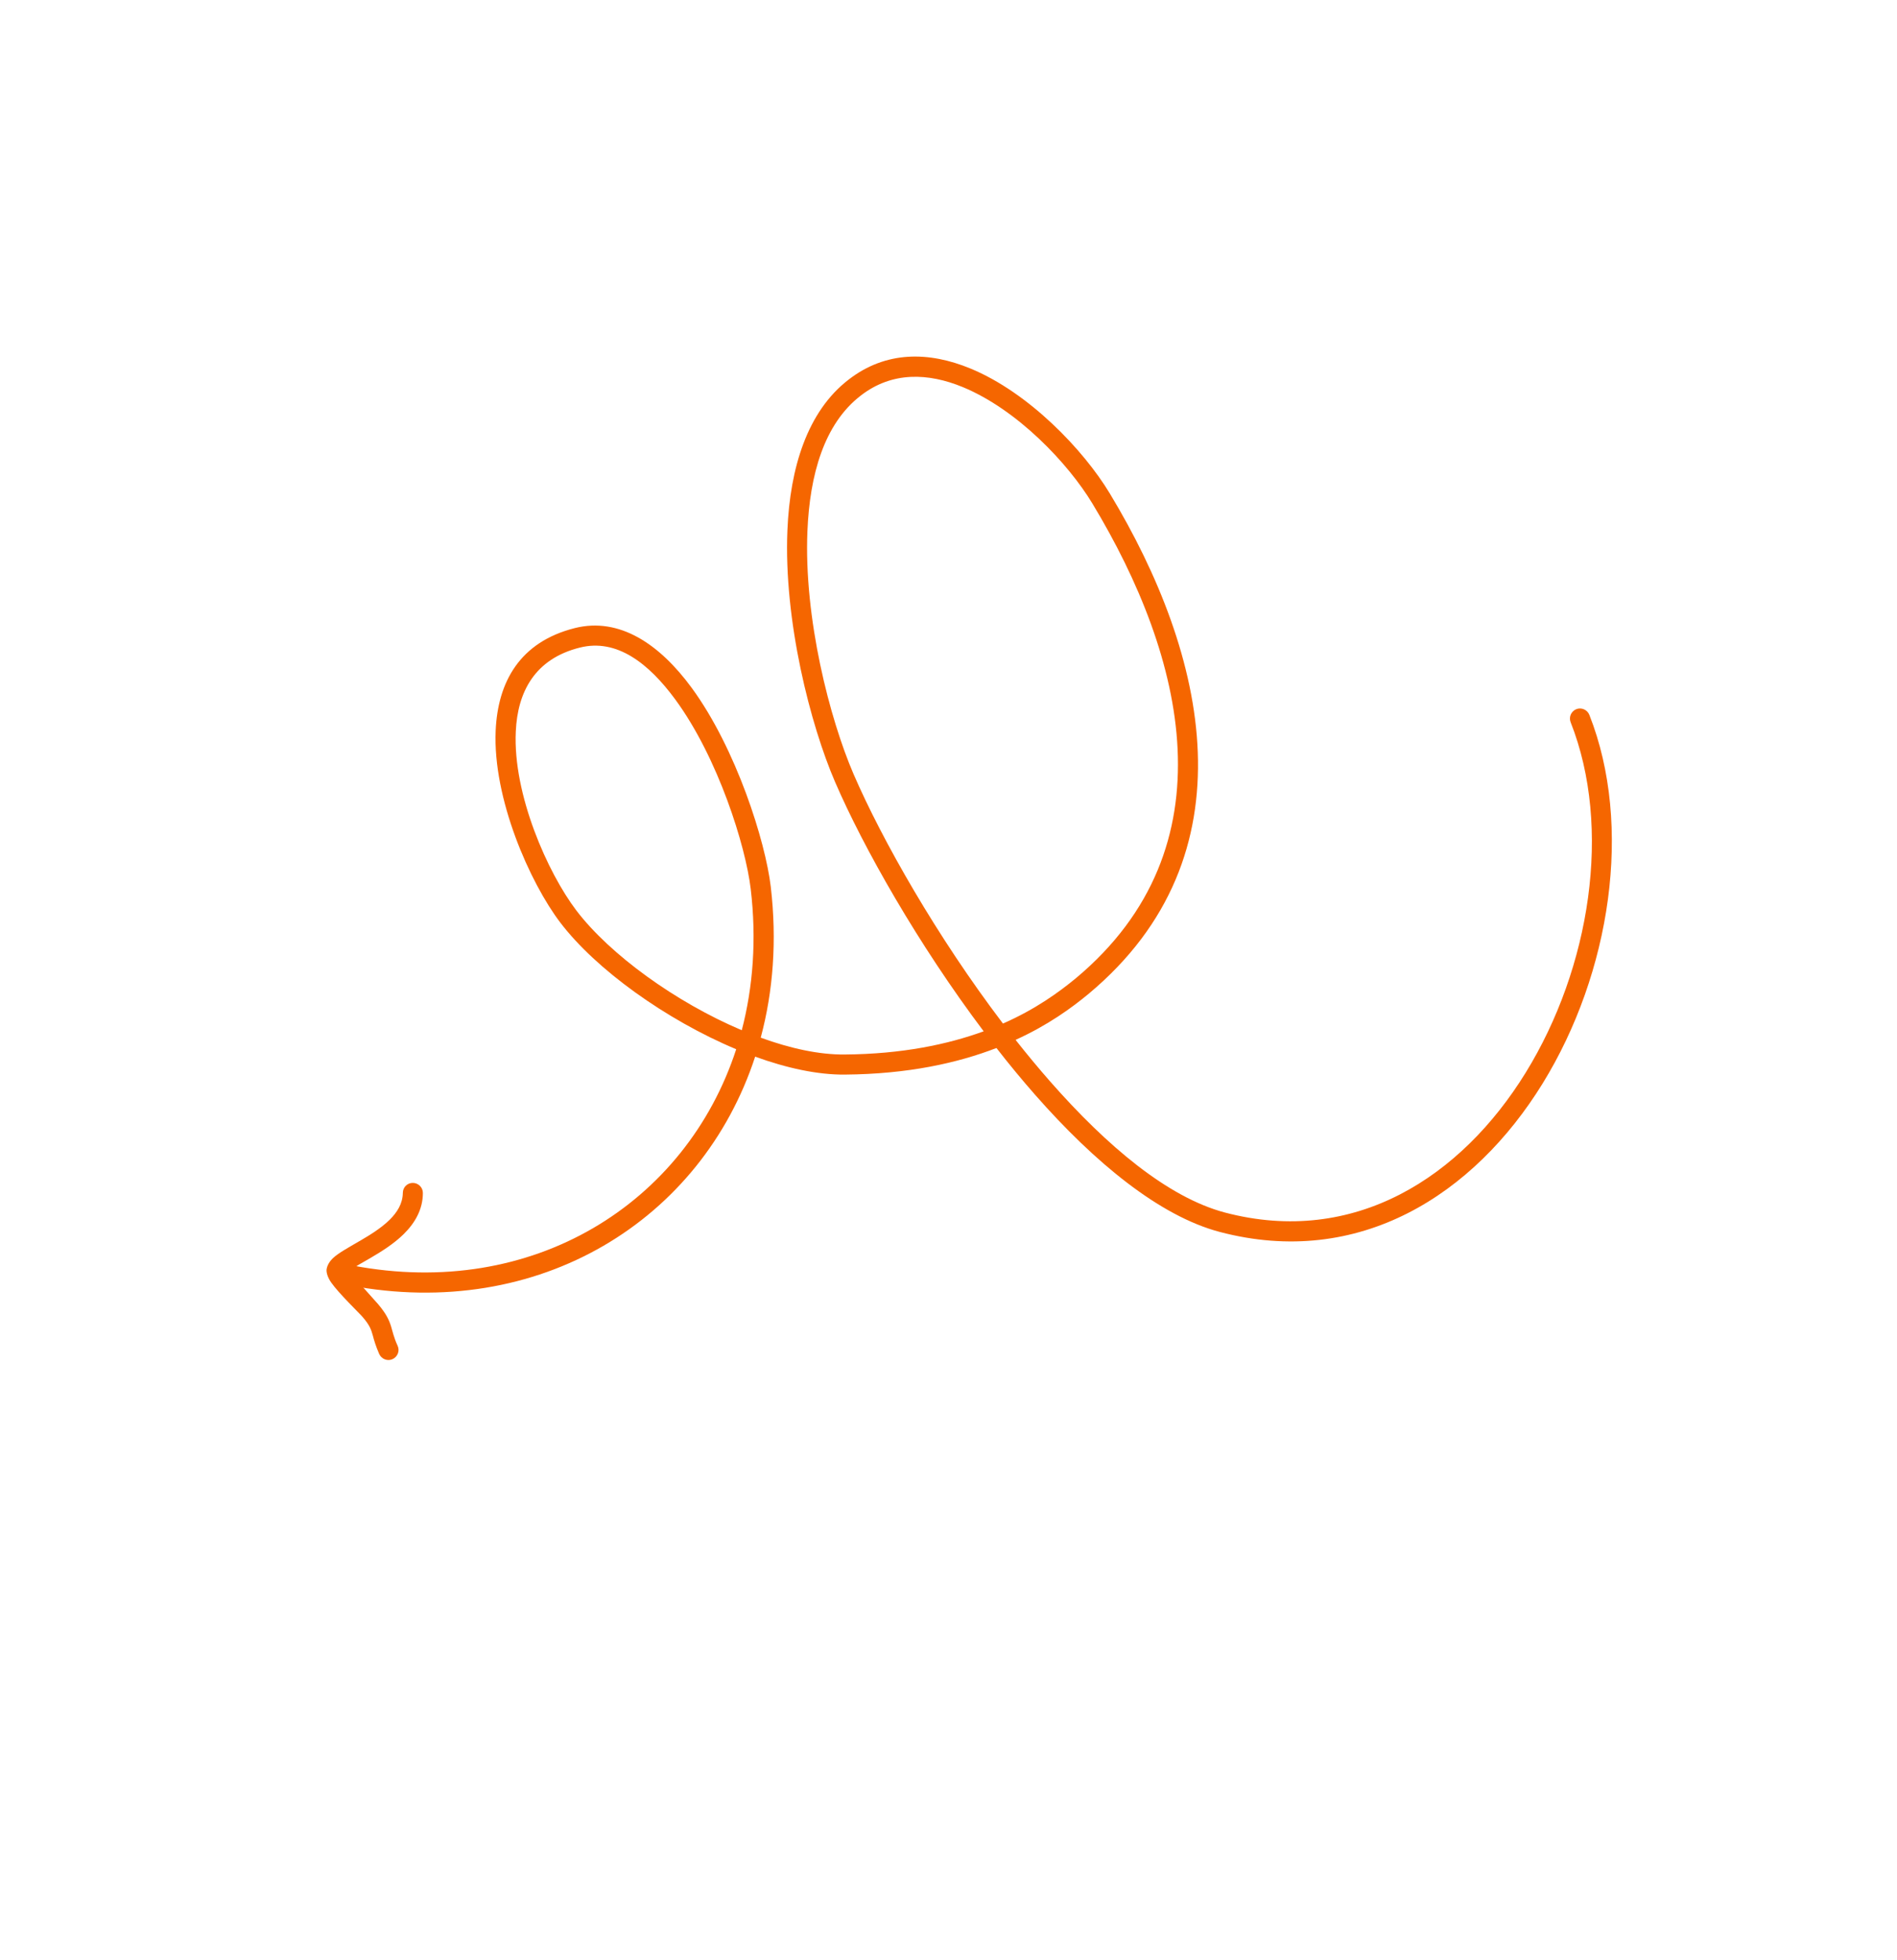 <svg xmlns="http://www.w3.org/2000/svg" width="122" height="126" viewBox="0 0 122 126" fill="none"><path fill-rule="evenodd" clip-rule="evenodd" d="M65.314 66.85C67.396 65.904 68.915 64.799 70.03 63.874C80.652 54.989 77.633 42.076 71.365 31.709C69.687 28.931 66.175 25.239 62.402 23.687C59.751 22.595 56.978 22.538 54.565 24.413C51.927 26.447 50.806 30.06 50.64 34.089C50.395 39.915 52.124 46.608 53.705 50.269C55.529 54.492 59.046 60.701 63.262 66.3C60.937 67.144 58.015 67.762 54.329 67.79C52.691 67.808 50.828 67.403 48.924 66.708C49.725 63.727 49.974 60.456 49.569 57.001C49.225 54.098 47.358 48.139 44.479 44.211C42.421 41.409 39.84 39.659 36.971 40.376C33.41 41.273 32.017 43.861 31.878 46.96C31.681 51.324 34.069 56.726 36.035 59.311C38.324 62.318 42.826 65.558 47.347 67.452C44.108 77.38 34.26 83.562 22.684 81.357C22.339 81.295 22.001 81.526 21.928 81.87C21.864 82.223 22.099 82.565 22.444 82.627C34.692 84.957 45.127 78.431 48.566 67.929C50.594 68.665 52.59 69.1 54.34 69.082C58.401 69.049 61.586 68.336 64.084 67.373C64.891 68.409 65.723 69.418 66.575 70.387C70.401 74.739 74.576 78.178 78.449 79.198C87.398 81.554 94.792 76.817 99.213 69.648C103.589 62.546 105.027 53.079 102.214 45.956C102.082 45.624 101.703 45.459 101.374 45.591C101.044 45.724 100.88 46.099 101.011 46.431C103.689 53.209 102.283 62.216 98.113 68.969C93.988 75.654 87.124 80.144 78.781 77.951C75.095 76.974 71.182 73.669 67.545 69.533C66.788 68.671 66.046 67.776 65.314 66.85ZM47.705 66.23C48.434 63.435 48.663 60.379 48.28 57.147C47.953 54.384 46.186 48.722 43.433 44.972C41.727 42.648 39.666 41.032 37.289 41.632C34.382 42.357 33.285 44.497 33.172 47.022C32.977 51.081 35.232 56.119 37.066 58.531C39.215 61.357 43.451 64.43 47.705 66.23ZM64.503 65.801C66.591 64.883 68.1 63.789 69.199 62.881C79.272 54.459 76.199 42.204 70.259 32.378C68.697 29.789 65.435 26.335 61.909 24.881C59.7 23.974 57.373 23.868 55.354 25.433C52.989 27.255 52.079 30.532 51.927 34.139C51.691 39.761 53.369 46.227 54.892 49.758C56.717 53.981 60.257 60.217 64.503 65.801Z" fill="#F56600"></path><path fill-rule="evenodd" clip-rule="evenodd" d="M22.422 81.731C22.865 82.219 24.136 83.628 24.322 83.846C24.84 84.461 25.013 84.842 25.145 85.249C25.247 85.578 25.308 85.933 25.574 86.522C25.724 86.846 25.568 87.231 25.242 87.376C24.916 87.521 24.54 87.371 24.389 87.048C24.156 86.51 24.055 86.151 23.971 85.835C23.869 85.472 23.775 85.195 23.333 84.679C23.121 84.427 21.787 83.149 21.298 82.447C21.042 82.081 20.98 81.756 21.006 81.593C21.044 81.36 21.174 81.103 21.436 80.861C21.774 80.55 22.404 80.202 23.1 79.797C23.755 79.417 24.488 78.974 25.06 78.414C25.539 77.939 25.897 77.383 25.907 76.684C25.909 76.328 26.193 76.043 26.55 76.045C26.907 76.047 27.198 76.338 27.196 76.694C27.195 77.746 26.692 78.616 25.964 79.335C25.319 79.97 24.498 80.482 23.749 80.915C23.302 81.175 22.882 81.405 22.569 81.617C22.518 81.65 22.47 81.691 22.422 81.731Z" fill="#F56600"></path></svg>
